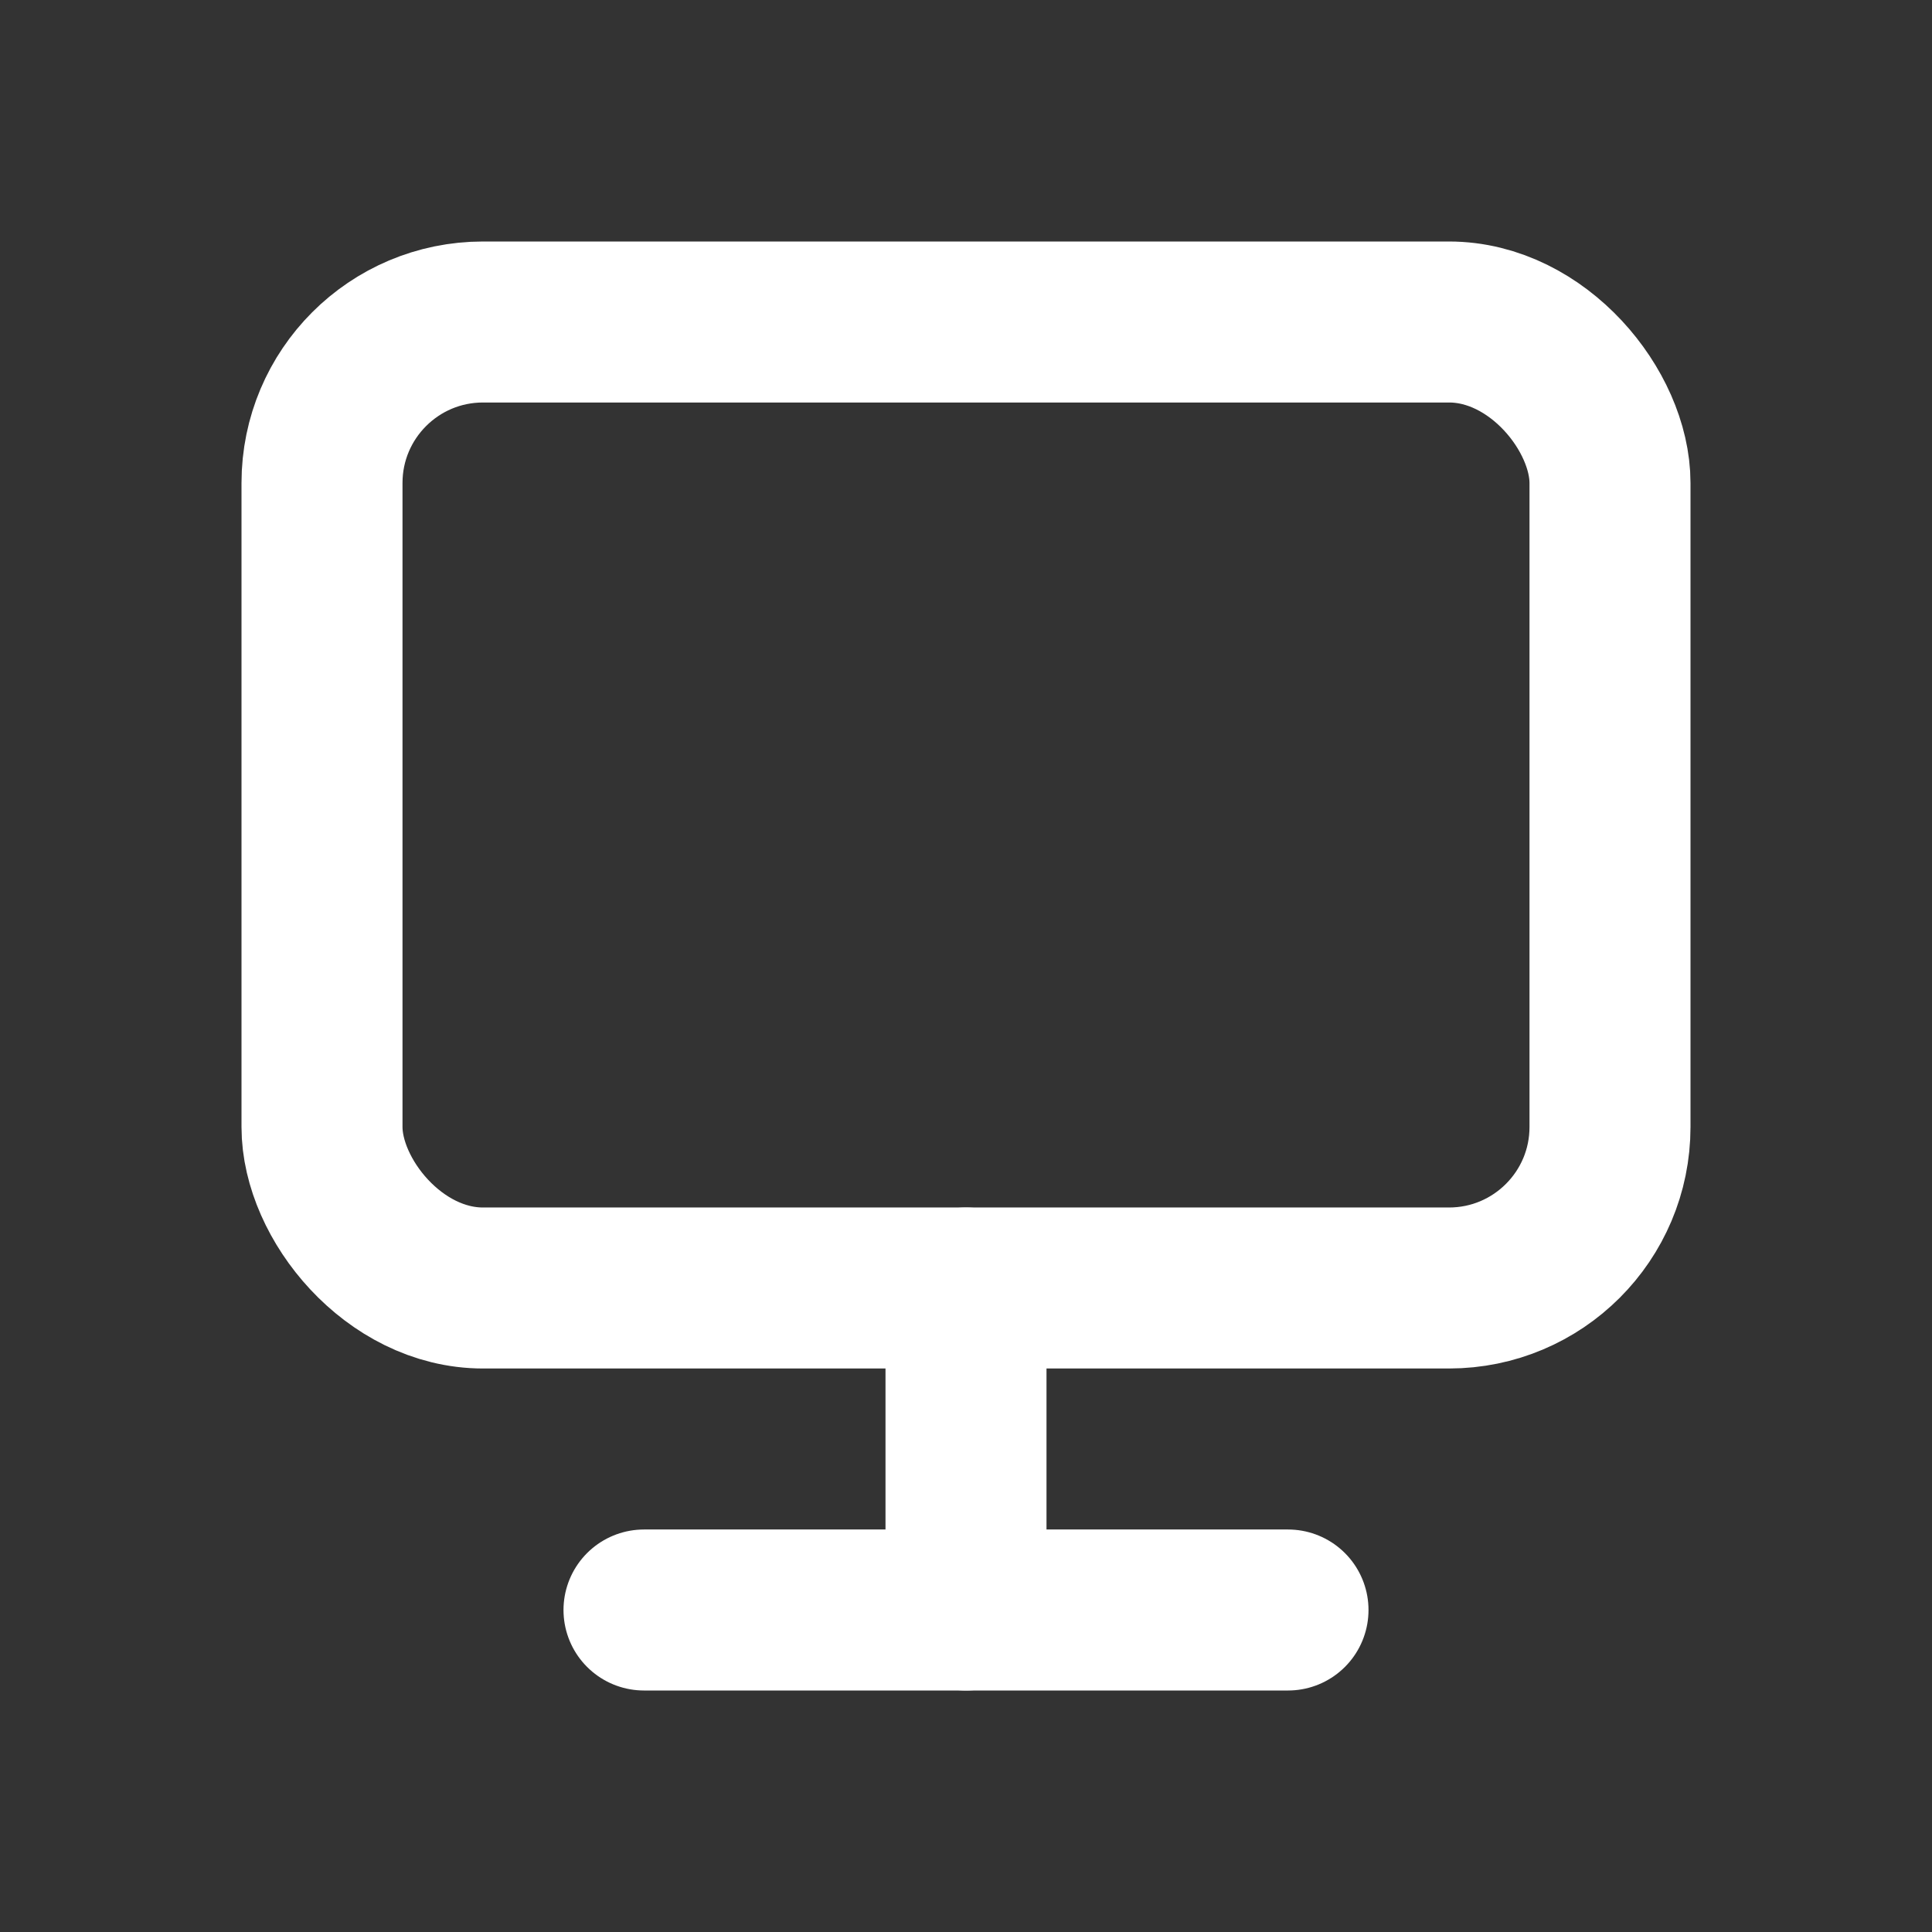 <svg viewBox="0 0 24 24" fill="none" xmlns="http://www.w3.org/2000/svg" stroke="#ffffff"><rect x="0" y="0" width="24" height="24" fill="#333333" stroke="none"/><g id="SVGRepo_bgCarrier" stroke-width="0"></g><g id="SVGRepo_tracerCarrier" stroke-linecap="round" stroke-linejoin="round"></g><g id="SVGRepo_iconCarrier"> <rect x="4" y="4" width="16" height="12" rx="2" stroke="#ffffff" stroke-width="2" stroke-linecap="round" stroke-linejoin="round"></rect> <path d="M12 16V20" stroke="#ffffff" stroke-width="2" stroke-linecap="round" stroke-linejoin="round"></path> <path d="M8 20H16" stroke="#ffffff" stroke-width="2" stroke-linecap="round" stroke-linejoin="round"></path> </g></svg>